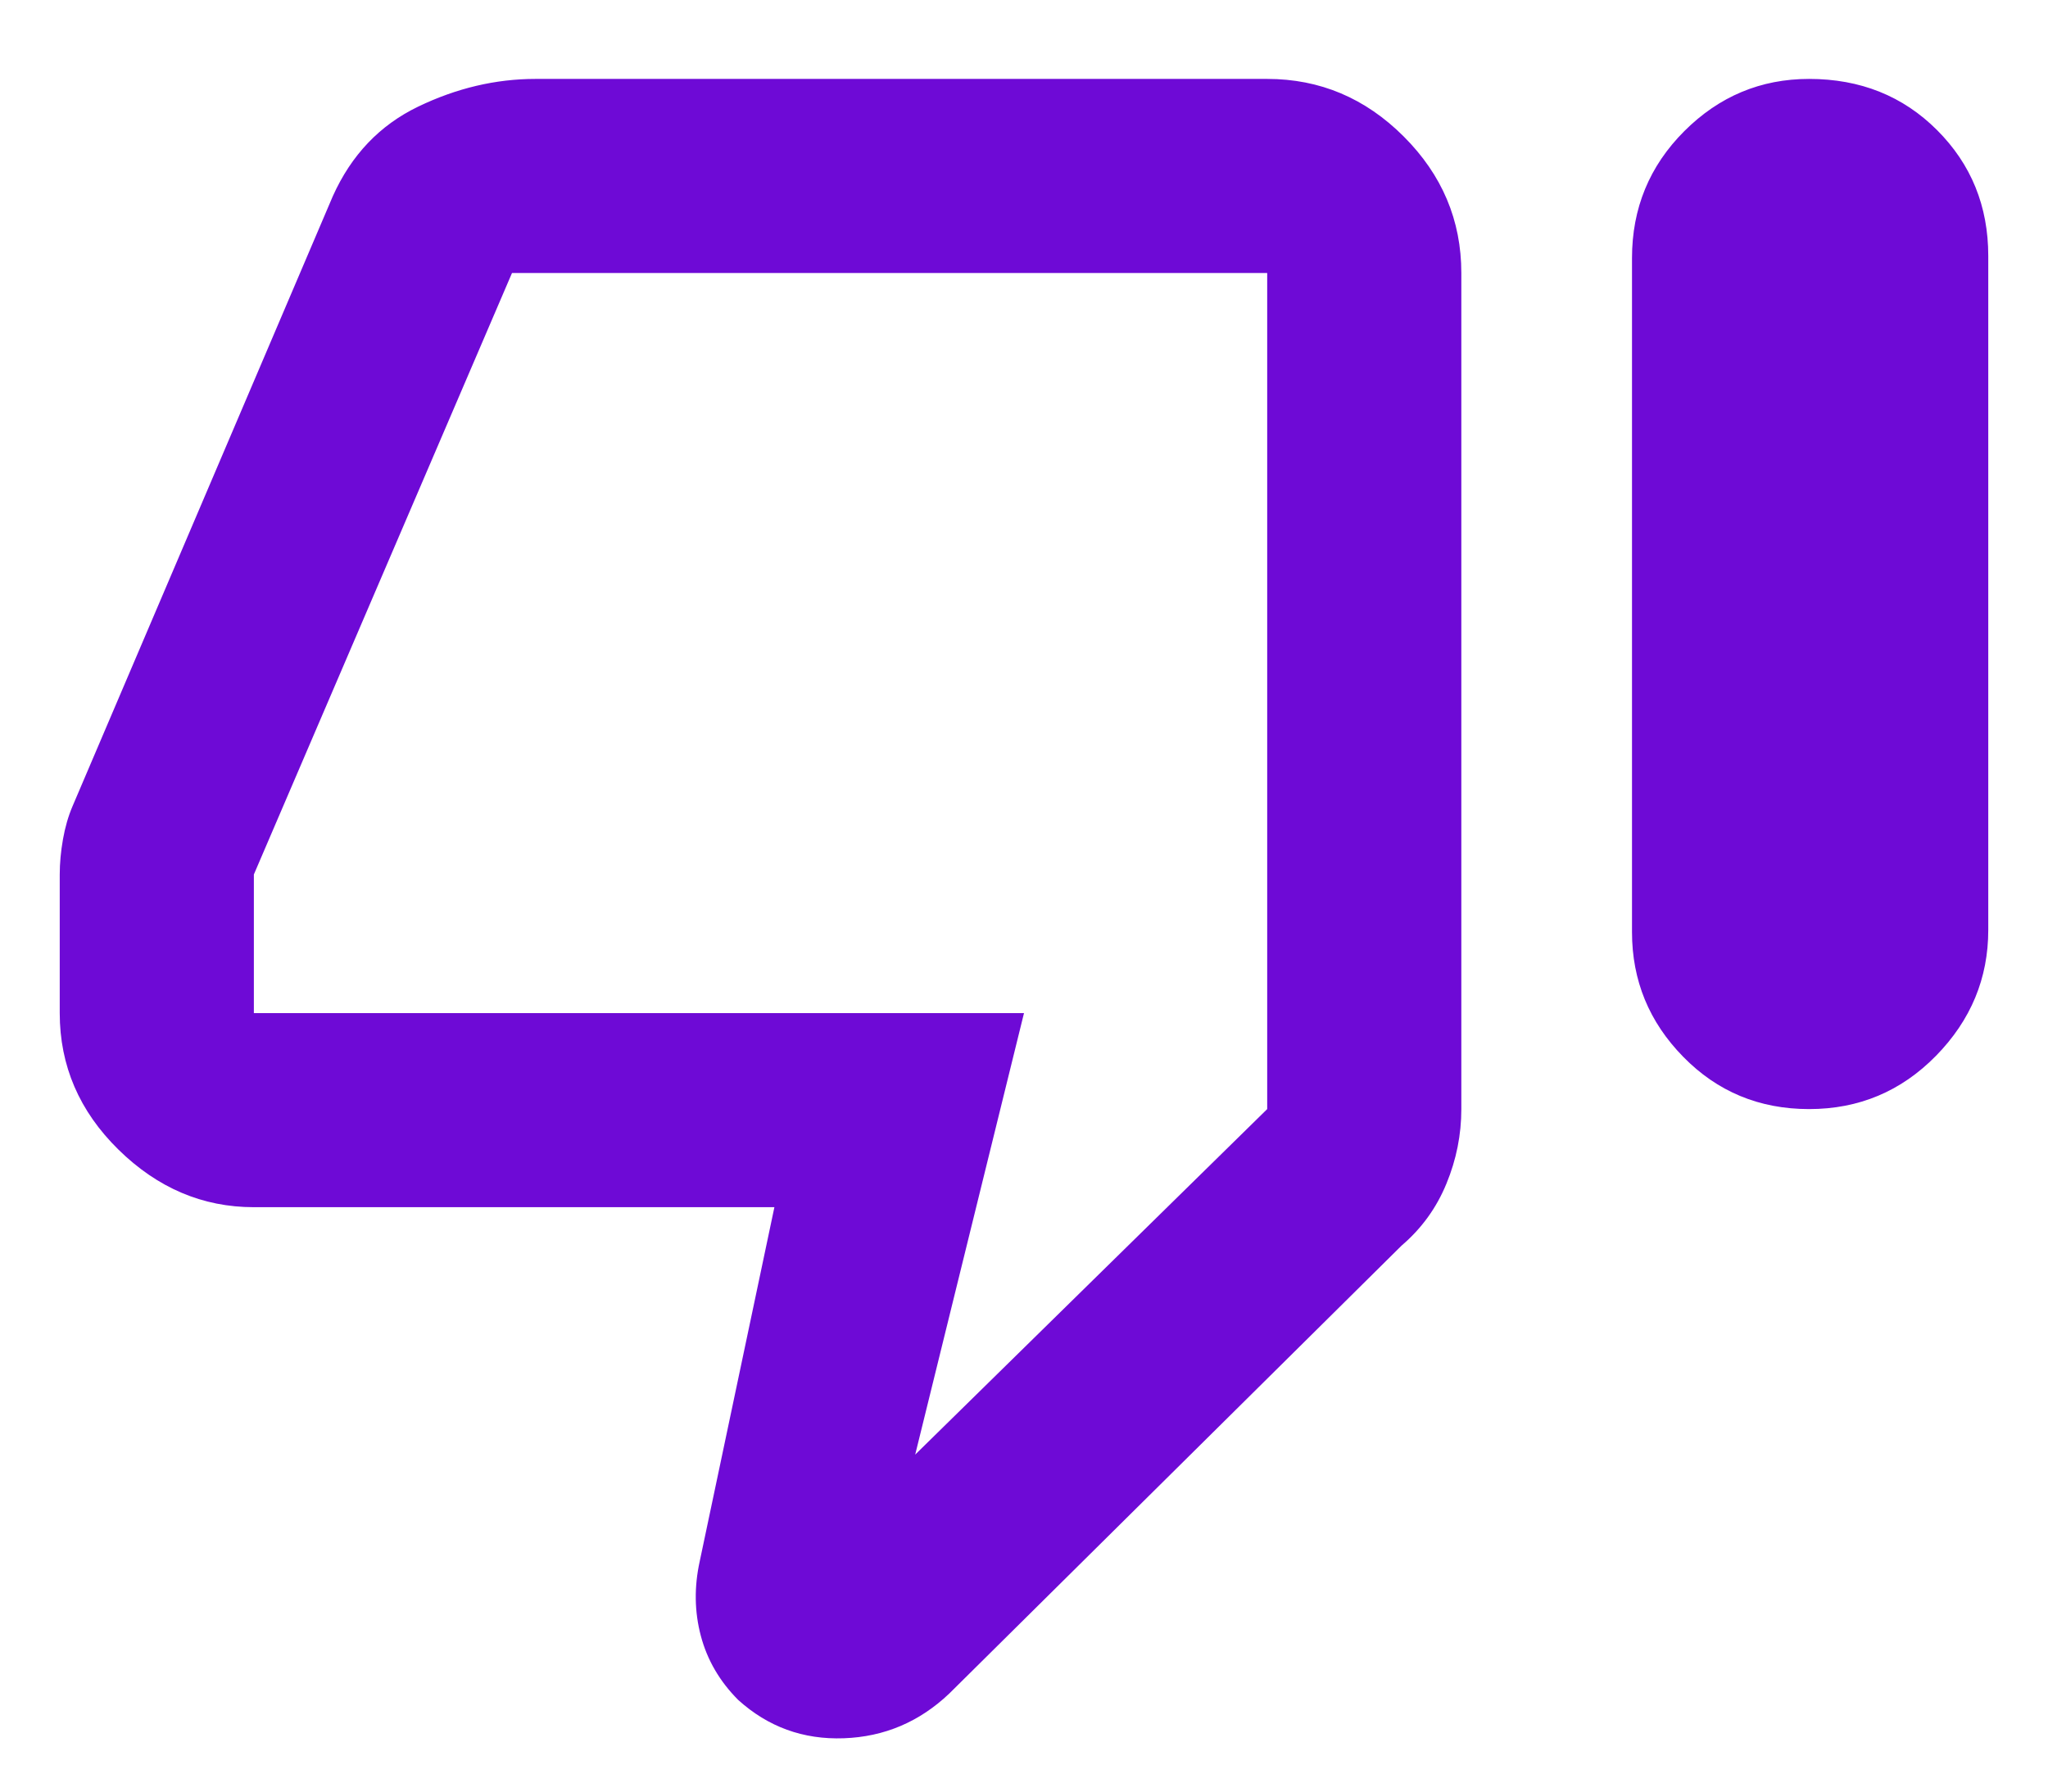 <svg width="24" height="21" viewBox="0 0 24 21" fill="none" xmlns="http://www.w3.org/2000/svg">
<path d="M21.2 13C20.617 13 20.125 12.796 19.725 12.387C19.325 11.979 19.125 11.492 19.125 10.925V3.025C19.125 2.442 19.329 1.946 19.738 1.537C20.146 1.129 20.634 0.925 21.2 0.925C21.8 0.925 22.3 1.125 22.7 1.525C23.1 1.925 23.3 2.417 23.3 3V10.9C23.3 11.467 23.096 11.958 22.688 12.375C22.279 12.792 21.784 13 21.2 13ZM11.125 19.85C10.775 20.183 10.363 20.358 9.888 20.375C9.413 20.392 9 20.242 8.65 19.925C8.434 19.708 8.288 19.458 8.213 19.175C8.138 18.892 8.134 18.6 8.2 18.3L9.075 14.15H2.975C2.375 14.15 1.846 13.925 1.388 13.475C0.93 13.025 0.7 12.492 0.7 11.875V10.25C0.7 10.117 0.713 9.979 0.738 9.837C0.763 9.696 0.8 9.567 0.85 9.45L3.9 2.3C4.117 1.817 4.45 1.467 4.9 1.25C5.35 1.033 5.809 0.925 6.275 0.925H14.85C15.467 0.925 16 1.15 16.45 1.6C16.9 2.05 17.125 2.583 17.125 3.2V13C17.125 13.3 17.067 13.592 16.95 13.875C16.834 14.158 16.659 14.4 16.425 14.6L11.125 19.85ZM14.85 3.2H6L2.975 10.25V11.875H12L10.725 17.05L14.85 13V3.2Z" fill="#6E0AD6"/>
</svg>

